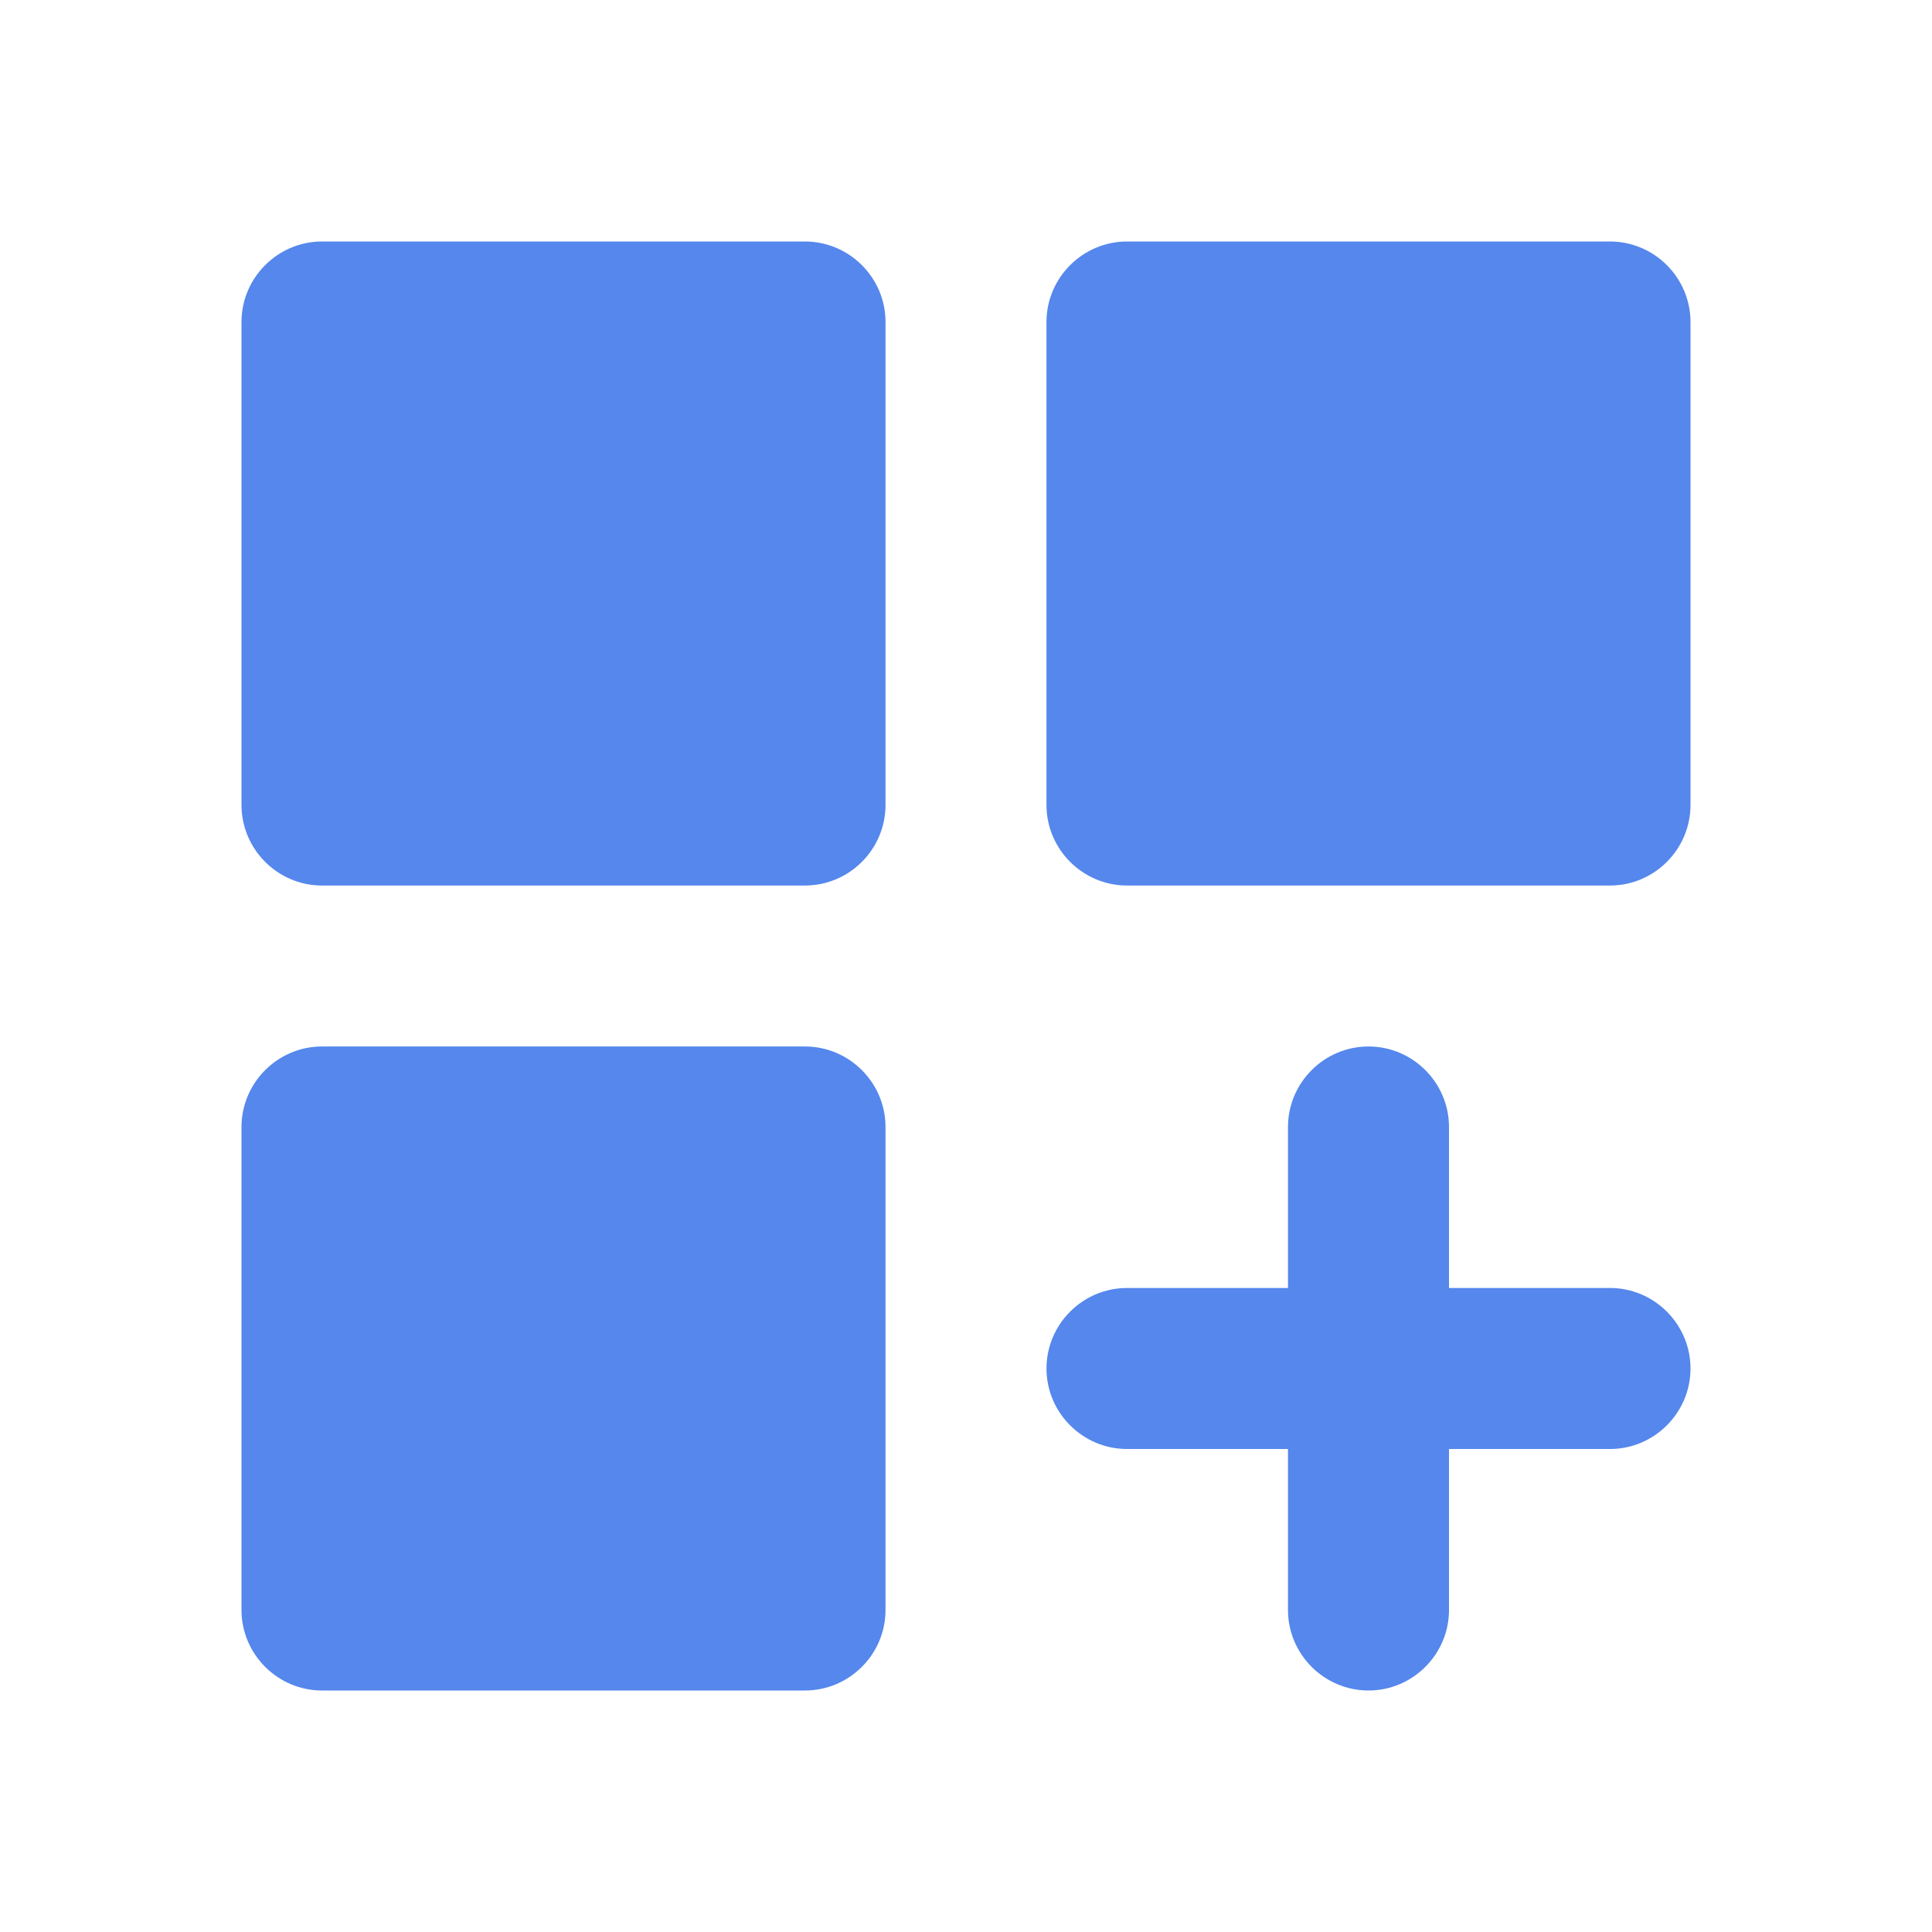 <svg width="32" height="32" viewBox="0 0 32 32" fill="none" xmlns="http://www.w3.org/2000/svg">
<path d="M5.333 4H13.333C14.067 4 14.667 4.6 14.667 5.333V13.333C14.667 14.067 14.067 14.667 13.333 14.667H5.333C4.6 14.667 4 14.067 4 13.333V5.333C4 4.6 4.6 4 5.333 4ZM18.667 4H26.667C27.4 4 28 4.6 28 5.333V13.333C28 14.067 27.4 14.667 26.667 14.667H18.667C17.933 14.667 17.333 14.067 17.333 13.333V5.333C17.333 4.6 17.933 4 18.667 4ZM5.333 17.333H13.333C14.067 17.333 14.667 17.933 14.667 18.667V26.667C14.667 27.4 14.067 28 13.333 28H5.333C4.6 28 4 27.4 4 26.667V18.667C4 17.933 4.6 17.333 5.333 17.333ZM22.667 17.333C21.933 17.333 21.333 17.933 21.333 18.667V21.333H18.667C17.933 21.333 17.333 21.933 17.333 22.667C17.333 23.4 17.933 24 18.667 24H21.333V26.667C21.333 27.4 21.933 28 22.667 28C23.4 28 24 27.4 24 26.667V24H26.667C27.4 24 28 23.4 28 22.667C28 21.933 27.4 21.333 26.667 21.333H24V18.667C24 17.933 23.4 17.333 22.667 17.333Z" fill="#5587EC"/>
</svg>
